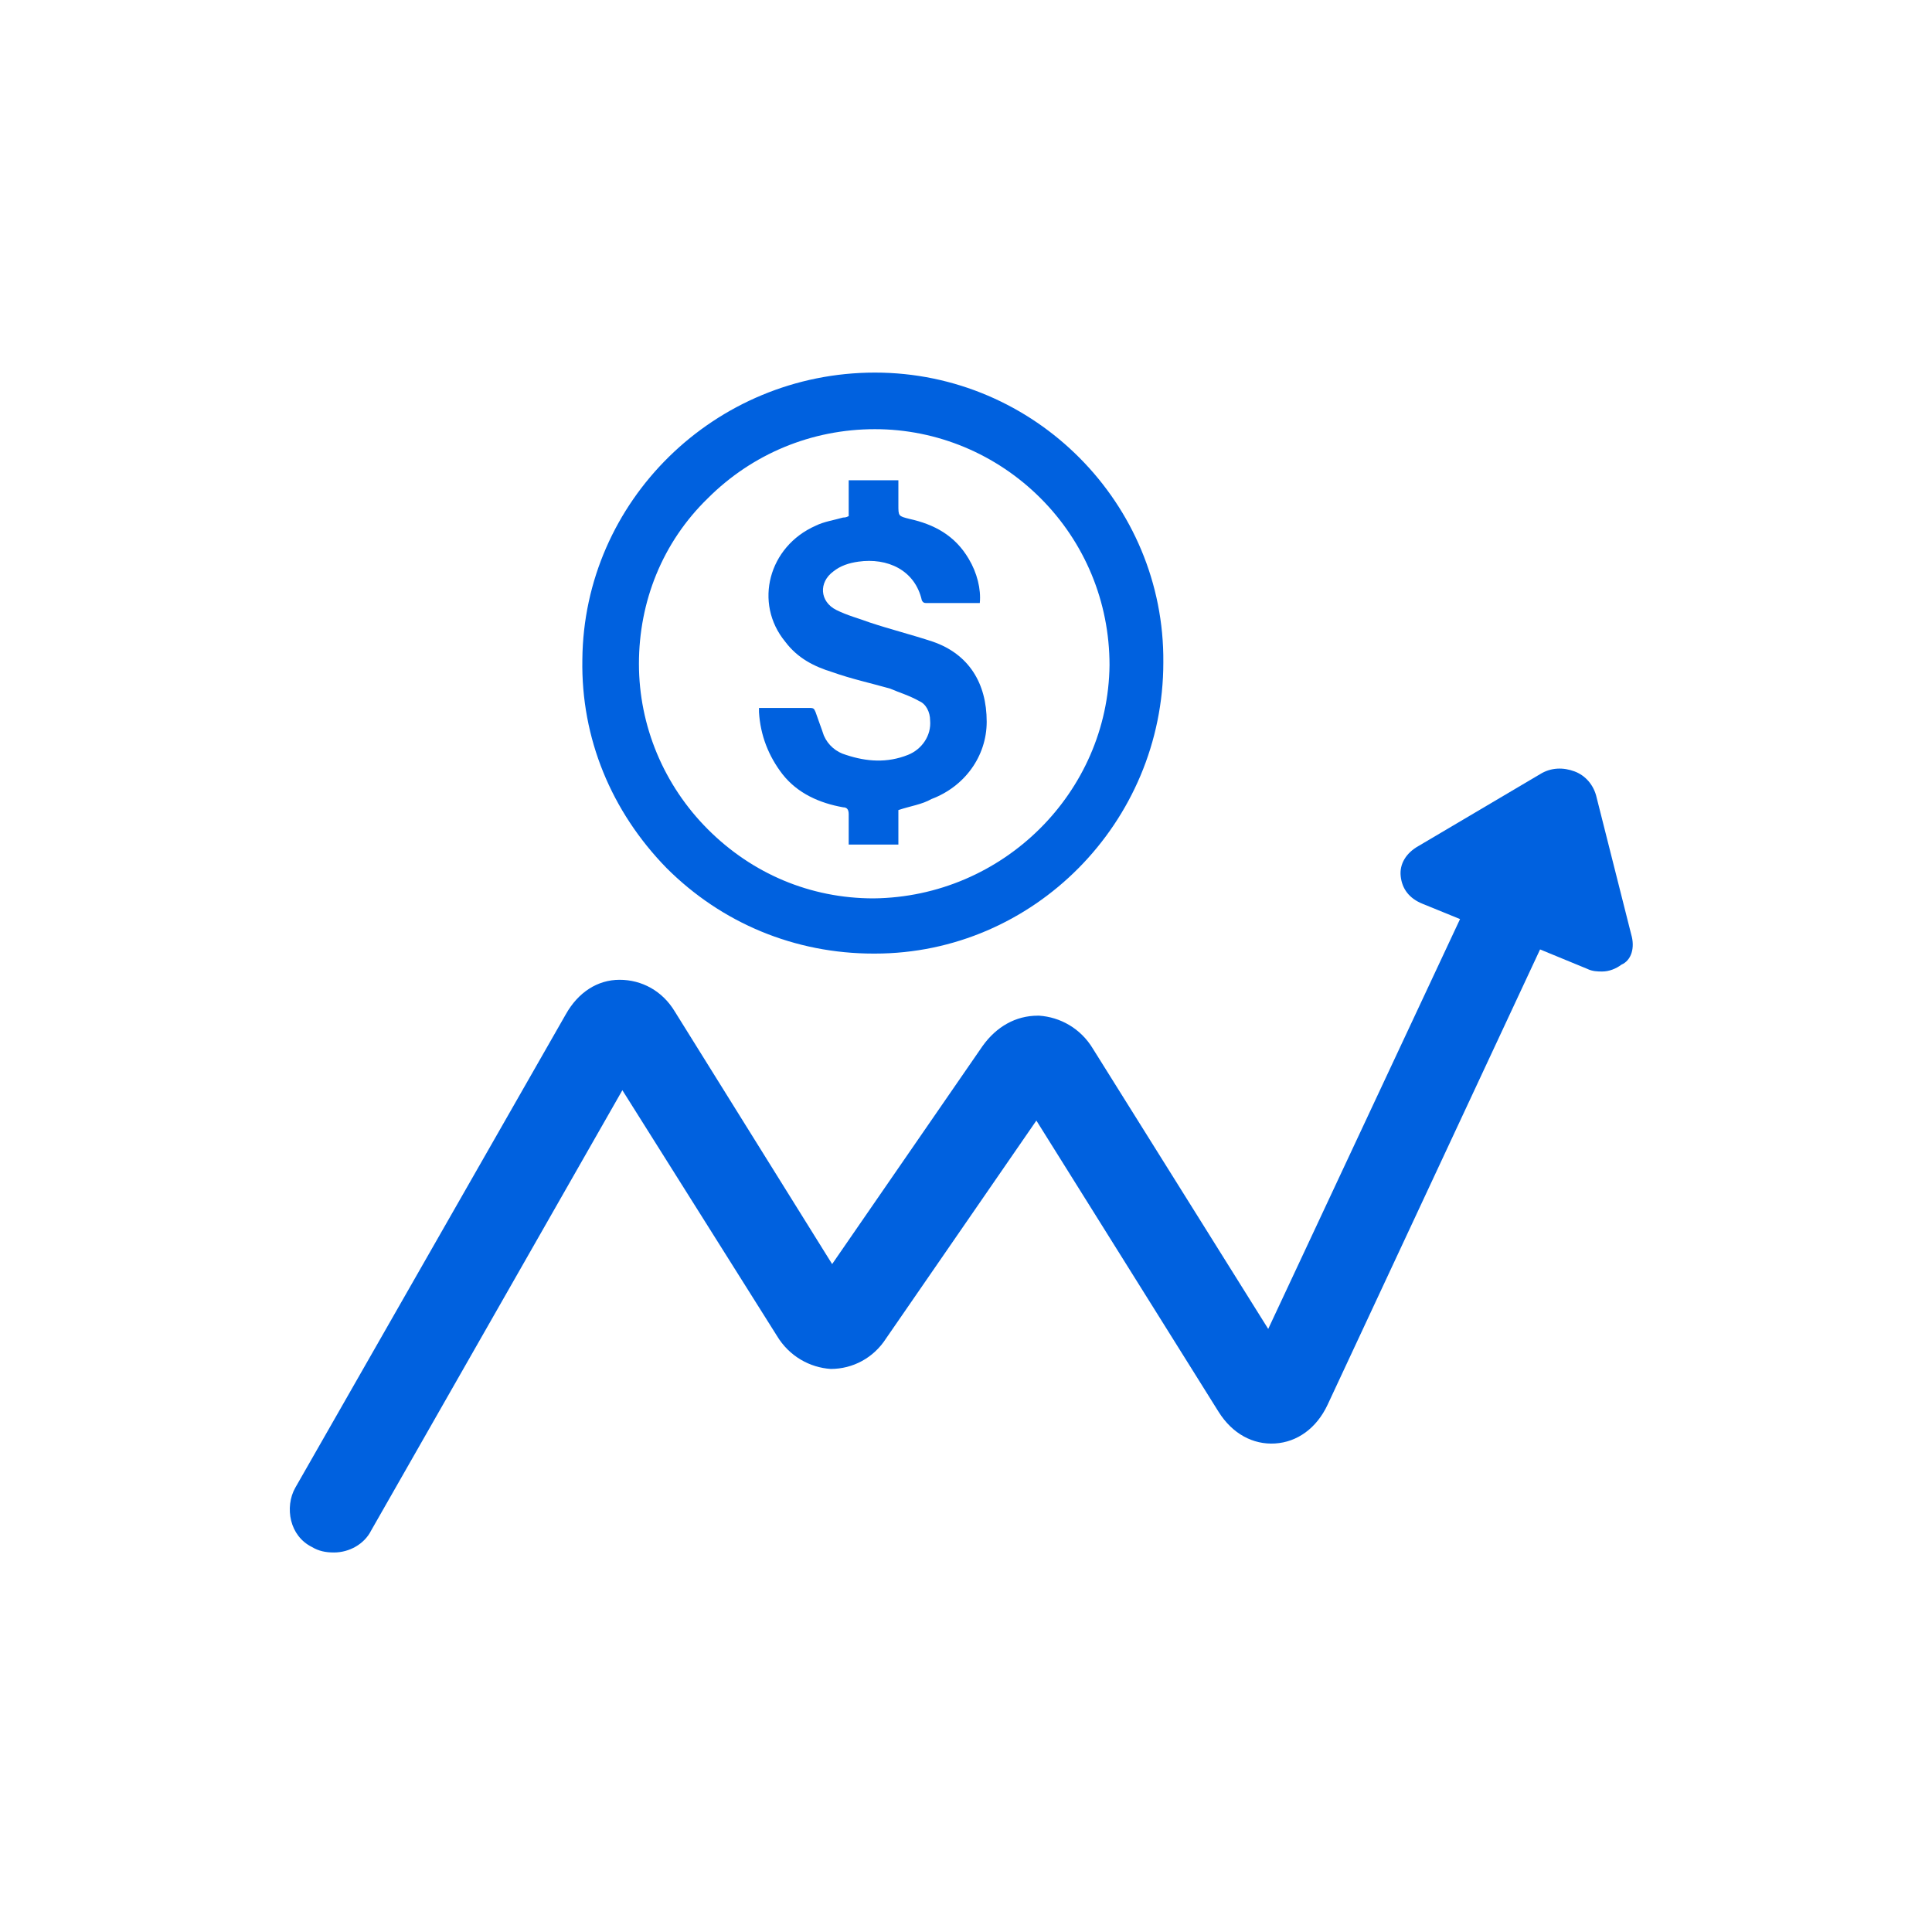 <svg width="80" height="80" viewBox="0 0 80 80" fill="none" xmlns="http://www.w3.org/2000/svg">
<path d="M36.228 15.428C29.6 15.428 24.171 20.743 24.114 27.314C24.057 30.571 25.314 33.6 27.6 35.943C29.886 38.228 32.914 39.486 36.171 39.486H36.228C42.8 39.486 48.171 34.057 48.171 27.428C48.228 20.857 42.857 15.428 36.228 15.428ZM36.171 37.2C33.543 37.2 31.143 36.171 29.314 34.343C27.486 32.514 26.457 30.057 26.457 27.486C26.457 24.914 27.428 22.457 29.314 20.628C31.143 18.8 33.6 17.771 36.228 17.771C38.8 17.771 41.257 18.8 43.086 20.628C44.914 22.457 45.943 24.914 45.943 27.543C45.886 32.8 41.543 37.143 36.171 37.2Z" fill="#0061DF"/>
<path d="M37.2 33.543C37.2 34 37.2 34.457 37.2 34.971C36.514 34.971 35.828 34.971 35.143 34.971C35.143 34.572 35.143 34.114 35.143 33.714C35.143 33.543 35.086 33.429 34.914 33.429C33.943 33.257 33.028 32.857 32.4 32.057C31.828 31.314 31.486 30.457 31.428 29.486C31.428 29.429 31.428 29.429 31.428 29.371V29.314C31.486 29.314 31.543 29.314 31.6 29.314C32.228 29.314 32.857 29.314 33.543 29.314C33.714 29.314 33.714 29.371 33.771 29.486C33.886 29.829 34 30.114 34.114 30.457C34.286 30.857 34.628 31.143 35.028 31.257C35.886 31.543 36.743 31.6 37.6 31.257C38.171 31.029 38.571 30.457 38.514 29.829C38.514 29.486 38.343 29.143 38.057 29.029C37.657 28.8 37.257 28.686 36.857 28.514C36.057 28.286 35.257 28.114 34.457 27.829C33.714 27.6 33.028 27.257 32.514 26.571C31.2 24.971 31.828 22.629 33.771 21.771C34.114 21.6 34.514 21.543 34.914 21.429C34.971 21.429 35.029 21.429 35.143 21.371C35.143 20.857 35.143 20.4 35.143 19.886C35.828 19.886 36.514 19.886 37.2 19.886C37.2 20.229 37.2 20.571 37.2 20.914C37.2 21.371 37.2 21.371 37.657 21.486C38.686 21.714 39.543 22.171 40.114 23.143C40.457 23.714 40.629 24.4 40.571 24.971C40.514 24.971 40.457 24.971 40.4 24.971C39.714 24.971 39.028 24.971 38.4 24.971C38.286 24.971 38.228 24.971 38.171 24.857C37.886 23.6 36.743 23.086 35.543 23.257C35.143 23.314 34.8 23.429 34.514 23.657C33.886 24.114 33.943 24.914 34.629 25.257C35.086 25.486 35.543 25.6 36 25.771C36.857 26.057 37.771 26.286 38.629 26.571C40.114 27.086 40.857 28.286 40.857 29.886C40.857 31.314 39.943 32.571 38.571 33.086C38.171 33.314 37.714 33.371 37.2 33.543Z" fill="#0061DF"/>
<path d="M67.543 38.685L66.114 33.028C66 32.514 65.657 32.114 65.2 31.943C64.743 31.771 64.229 31.771 63.771 32.057L58.743 35.028C58.229 35.314 57.943 35.771 58 36.285C58.057 36.8 58.343 37.2 58.914 37.428L60.457 38.057L52.514 55.028L45.257 43.428C44.743 42.571 43.886 42.114 43.029 42.057H42.971C42.057 42.057 41.257 42.514 40.686 43.314L34.457 52.343L27.943 41.886C27.428 41.028 26.571 40.571 25.657 40.571C24.743 40.571 23.943 41.086 23.429 42L12.229 61.6C12 62 11.943 62.514 12.057 62.971C12.171 63.428 12.457 63.828 12.914 64.057C13.2 64.228 13.486 64.285 13.829 64.285C14.457 64.285 15.086 63.943 15.371 63.371L25.771 45.143L32.171 55.314C32.686 56.171 33.543 56.628 34.4 56.685C35.314 56.685 36.171 56.228 36.686 55.428L42.914 46.4L50.457 58.457C51.029 59.371 51.886 59.828 52.8 59.771C53.714 59.714 54.514 59.143 54.971 58.171L63.771 39.314L65.714 40.114C65.943 40.228 66.171 40.228 66.343 40.228C66.629 40.228 66.914 40.114 67.143 39.943C67.543 39.771 67.714 39.257 67.543 38.685Z" fill="#0061DF"/>
</svg>
